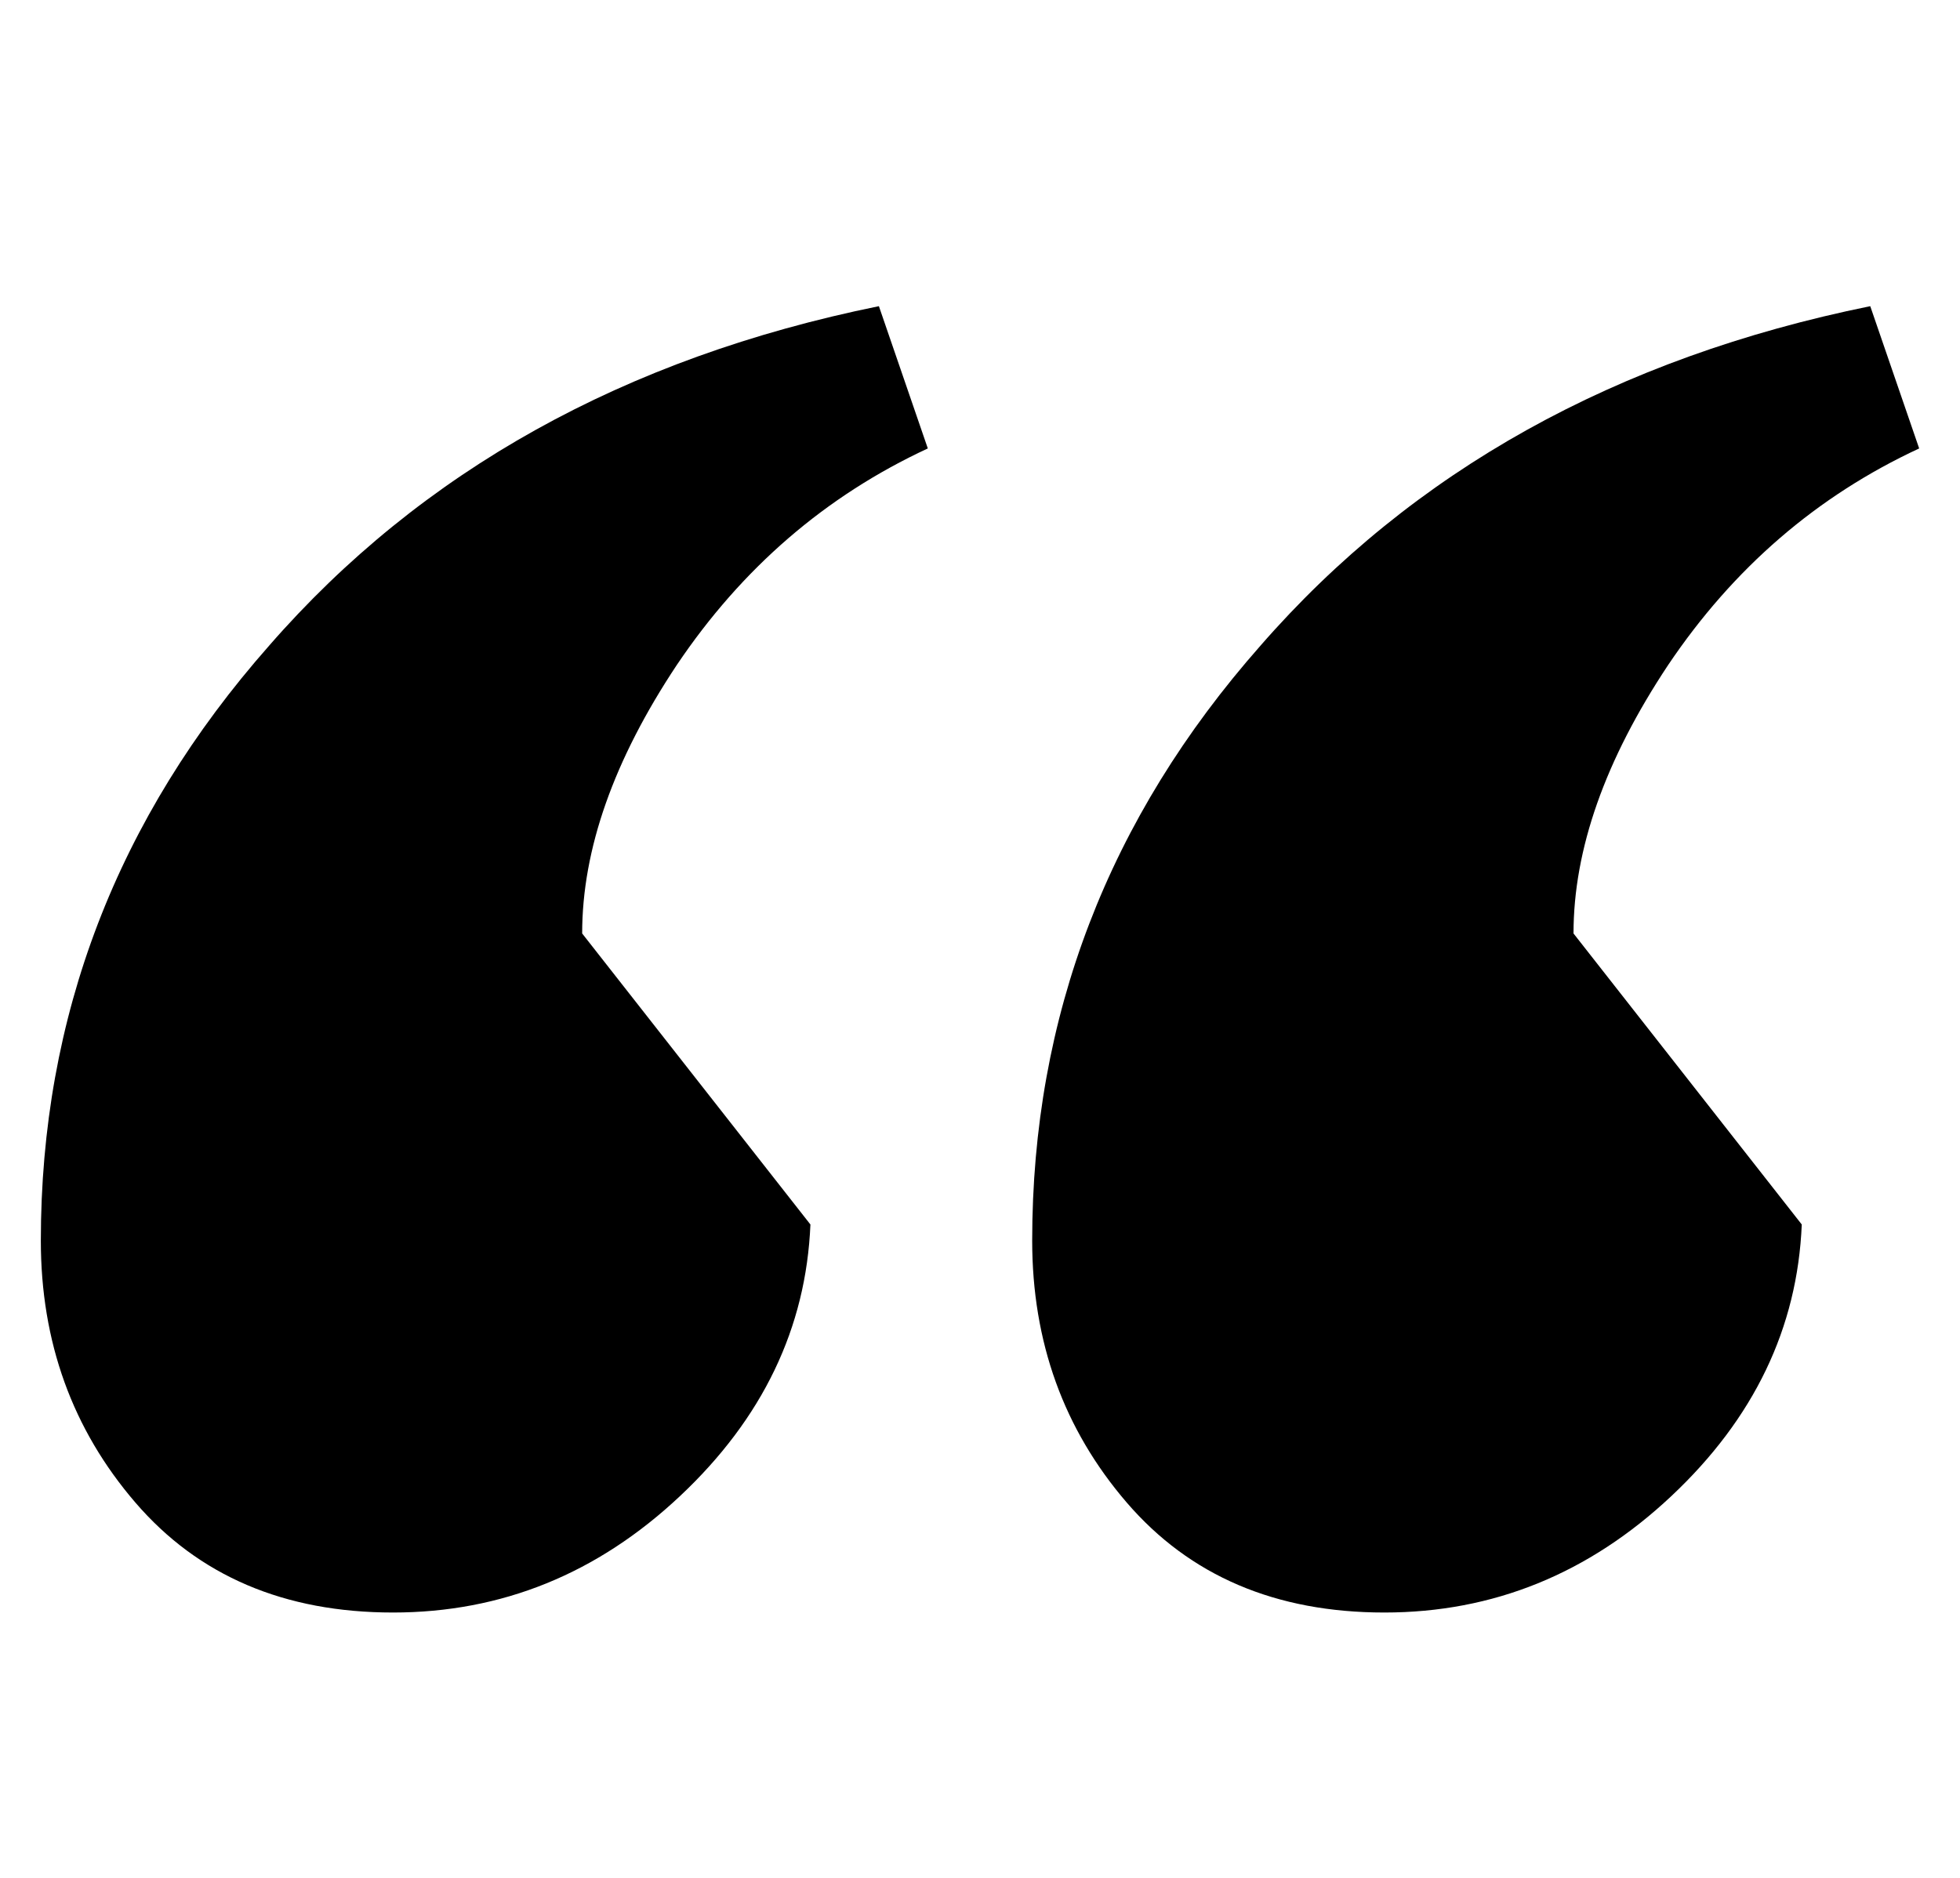 <svg width="48" height="46" viewBox="0 0 48 46" fill="none" xmlns="http://www.w3.org/2000/svg">
<path d="M14.257 22.866L19.847 29.995C19.741 32.53 18.676 34.748 16.653 36.648C14.63 38.55 12.287 39.5 9.625 39.5C6.963 39.5 4.86 38.602 3.316 36.807C1.772 35.012 1 32.873 1 30.391C1 24.899 2.863 20.041 6.59 15.817C10.317 11.54 15.295 8.767 21.524 7.5L22.722 10.985C20.22 12.147 18.17 13.916 16.573 16.292C15.029 18.616 14.257 20.807 14.257 22.866ZM38.535 22.866L44.125 29.995C44.019 32.53 42.954 34.748 40.931 36.648C38.907 38.55 36.565 39.5 33.903 39.5C31.241 39.5 29.138 38.602 27.594 36.807C26.05 35.012 25.278 32.873 25.278 30.391C25.278 24.899 27.141 20.041 30.868 15.817C34.595 11.54 39.573 8.767 45.802 7.5L47 10.985C44.498 12.147 42.448 13.916 40.851 16.292C39.307 18.616 38.535 20.807 38.535 22.866Z" fill="black"/>
</svg>
